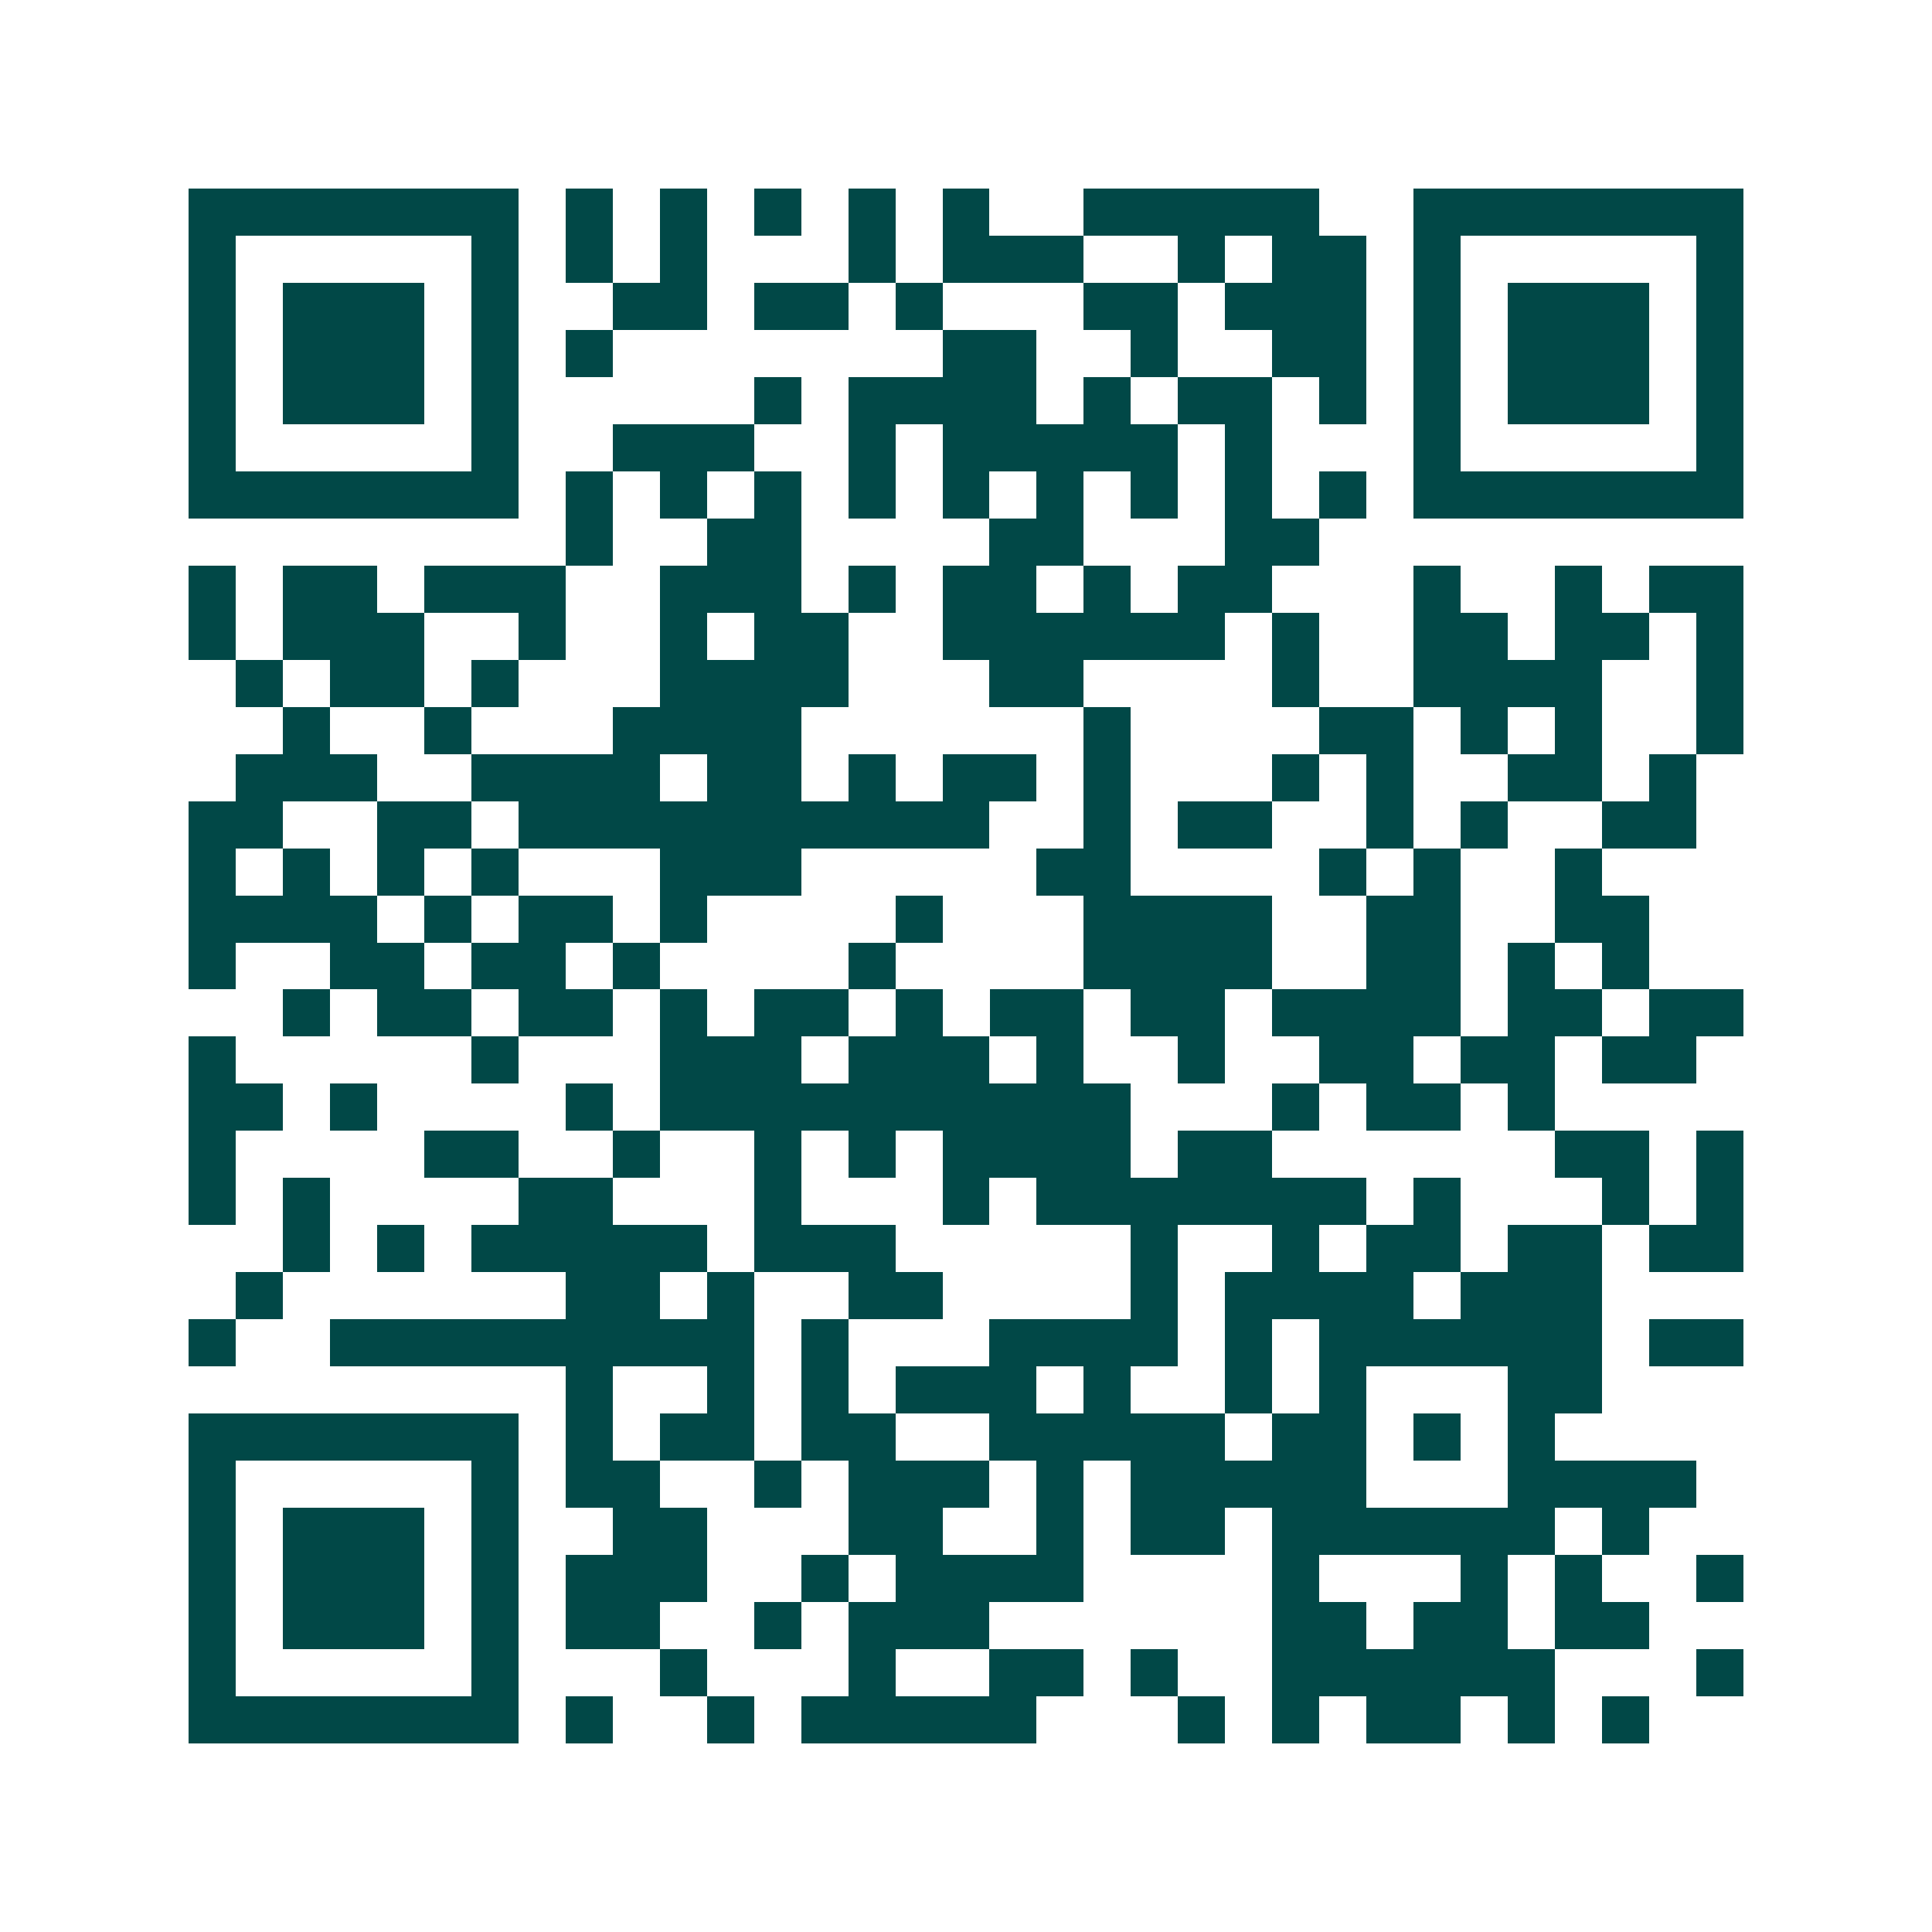 <svg xmlns="http://www.w3.org/2000/svg" width="200" height="200" viewBox="0 0 41 41" shape-rendering="crispEdges"><path fill="#ffffff" d="M0 0h41v41H0z"/><path stroke="#014847" d="M4 4.5h7m1 0h1m1 0h1m1 0h1m1 0h1m1 0h1m2 0h5m2 0h7M4 5.5h1m5 0h1m1 0h1m1 0h1m3 0h1m1 0h3m2 0h1m1 0h2m1 0h1m5 0h1M4 6.5h1m1 0h3m1 0h1m2 0h2m1 0h2m1 0h1m3 0h2m1 0h3m1 0h1m1 0h3m1 0h1M4 7.5h1m1 0h3m1 0h1m1 0h1m7 0h2m2 0h1m2 0h2m1 0h1m1 0h3m1 0h1M4 8.5h1m1 0h3m1 0h1m5 0h1m1 0h4m1 0h1m1 0h2m1 0h1m1 0h1m1 0h3m1 0h1M4 9.5h1m5 0h1m2 0h3m2 0h1m1 0h5m1 0h1m3 0h1m5 0h1M4 10.5h7m1 0h1m1 0h1m1 0h1m1 0h1m1 0h1m1 0h1m1 0h1m1 0h1m1 0h1m1 0h7M12 11.5h1m2 0h2m4 0h2m3 0h2M4 12.5h1m1 0h2m1 0h3m2 0h3m1 0h1m1 0h2m1 0h1m1 0h2m3 0h1m2 0h1m1 0h2M4 13.5h1m1 0h3m2 0h1m2 0h1m1 0h2m2 0h6m1 0h1m2 0h2m1 0h2m1 0h1M5 14.5h1m1 0h2m1 0h1m3 0h4m3 0h2m4 0h1m2 0h4m2 0h1M6 15.5h1m2 0h1m3 0h4m6 0h1m4 0h2m1 0h1m1 0h1m2 0h1M5 16.5h3m2 0h4m1 0h2m1 0h1m1 0h2m1 0h1m3 0h1m1 0h1m2 0h2m1 0h1M4 17.5h2m2 0h2m1 0h10m2 0h1m1 0h2m2 0h1m1 0h1m2 0h2M4 18.5h1m1 0h1m1 0h1m1 0h1m3 0h3m5 0h2m4 0h1m1 0h1m2 0h1M4 19.5h4m1 0h1m1 0h2m1 0h1m4 0h1m3 0h4m2 0h2m2 0h2M4 20.5h1m2 0h2m1 0h2m1 0h1m4 0h1m4 0h4m2 0h2m1 0h1m1 0h1M6 21.5h1m1 0h2m1 0h2m1 0h1m1 0h2m1 0h1m1 0h2m1 0h2m1 0h4m1 0h2m1 0h2M4 22.5h1m5 0h1m3 0h3m1 0h3m1 0h1m2 0h1m2 0h2m1 0h2m1 0h2M4 23.5h2m1 0h1m4 0h1m1 0h10m3 0h1m1 0h2m1 0h1M4 24.5h1m4 0h2m2 0h1m2 0h1m1 0h1m1 0h4m1 0h2m6 0h2m1 0h1M4 25.5h1m1 0h1m4 0h2m3 0h1m3 0h1m1 0h7m1 0h1m3 0h1m1 0h1M6 26.5h1m1 0h1m1 0h5m1 0h3m5 0h1m2 0h1m1 0h2m1 0h2m1 0h2M5 27.5h1m6 0h2m1 0h1m2 0h2m4 0h1m1 0h4m1 0h3M4 28.5h1m2 0h9m1 0h1m3 0h4m1 0h1m1 0h6m1 0h2M12 29.5h1m2 0h1m1 0h1m1 0h3m1 0h1m2 0h1m1 0h1m3 0h2M4 30.5h7m1 0h1m1 0h2m1 0h2m2 0h5m1 0h2m1 0h1m1 0h1M4 31.5h1m5 0h1m1 0h2m2 0h1m1 0h3m1 0h1m1 0h5m3 0h4M4 32.5h1m1 0h3m1 0h1m2 0h2m3 0h2m2 0h1m1 0h2m1 0h6m1 0h1M4 33.5h1m1 0h3m1 0h1m1 0h3m2 0h1m1 0h4m4 0h1m3 0h1m1 0h1m2 0h1M4 34.5h1m1 0h3m1 0h1m1 0h2m2 0h1m1 0h3m6 0h2m1 0h2m1 0h2M4 35.5h1m5 0h1m3 0h1m3 0h1m2 0h2m1 0h1m2 0h6m3 0h1M4 36.5h7m1 0h1m2 0h1m1 0h5m3 0h1m1 0h1m1 0h2m1 0h1m1 0h1"/></svg>
